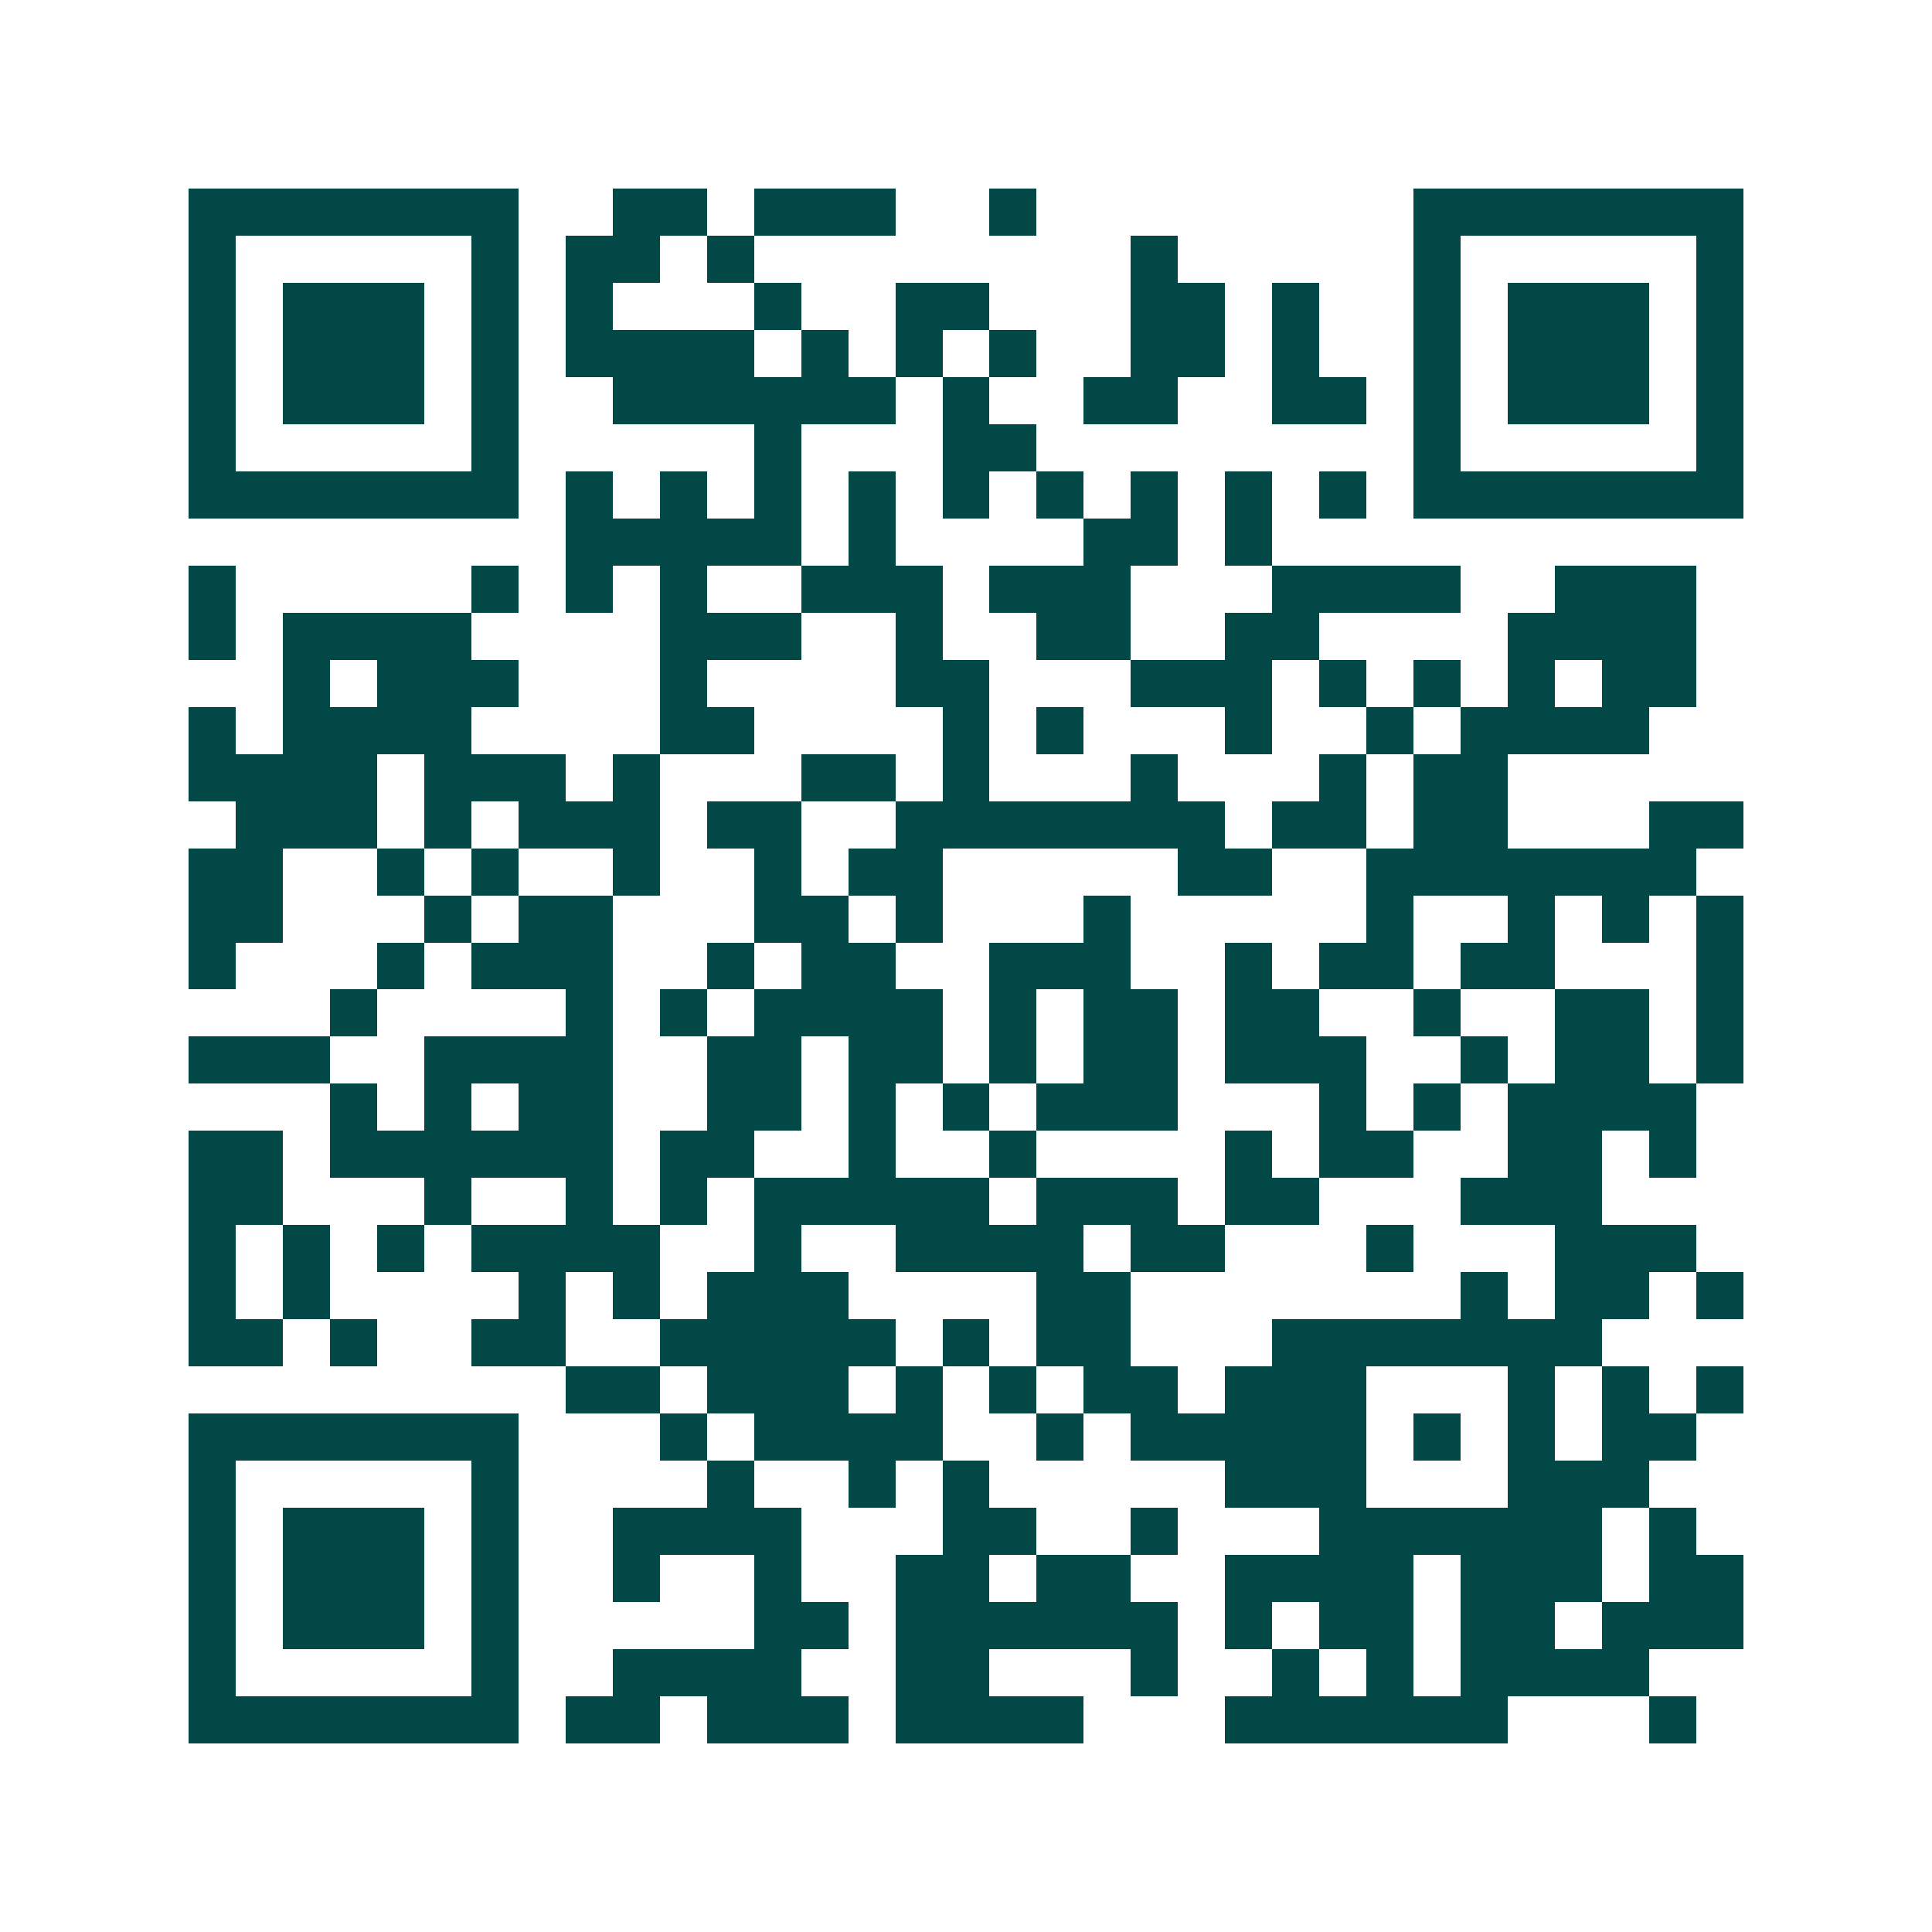<svg xmlns="http://www.w3.org/2000/svg" width="200" height="200" viewBox="0 0 41 41" shape-rendering="crispEdges"><path fill="#ffffff" d="M0 0h41v41H0z"/><path stroke="#014847" d="M4 4.5h7m2 0h2m1 0h3m2 0h1m8 0h7M4 5.5h1m5 0h1m1 0h2m1 0h1m8 0h1m5 0h1m5 0h1M4 6.5h1m1 0h3m1 0h1m1 0h1m3 0h1m2 0h2m3 0h2m1 0h1m2 0h1m1 0h3m1 0h1M4 7.5h1m1 0h3m1 0h1m1 0h4m1 0h1m1 0h1m1 0h1m2 0h2m1 0h1m2 0h1m1 0h3m1 0h1M4 8.5h1m1 0h3m1 0h1m2 0h6m1 0h1m2 0h2m2 0h2m1 0h1m1 0h3m1 0h1M4 9.5h1m5 0h1m5 0h1m3 0h2m8 0h1m5 0h1M4 10.5h7m1 0h1m1 0h1m1 0h1m1 0h1m1 0h1m1 0h1m1 0h1m1 0h1m1 0h1m1 0h7M12 11.5h5m1 0h1m4 0h2m1 0h1M4 12.5h1m5 0h1m1 0h1m1 0h1m2 0h3m1 0h3m3 0h4m2 0h3M4 13.5h1m1 0h4m4 0h3m2 0h1m2 0h2m2 0h2m4 0h4M6 14.5h1m1 0h3m3 0h1m4 0h2m3 0h3m1 0h1m1 0h1m1 0h1m1 0h2M4 15.5h1m1 0h4m4 0h2m4 0h1m1 0h1m3 0h1m2 0h1m1 0h4M4 16.5h4m1 0h3m1 0h1m3 0h2m1 0h1m3 0h1m3 0h1m1 0h2M5 17.5h3m1 0h1m1 0h3m1 0h2m2 0h7m1 0h2m1 0h2m3 0h2M4 18.5h2m2 0h1m1 0h1m2 0h1m2 0h1m1 0h2m5 0h2m2 0h7M4 19.5h2m3 0h1m1 0h2m3 0h2m1 0h1m3 0h1m5 0h1m2 0h1m1 0h1m1 0h1M4 20.5h1m3 0h1m1 0h3m2 0h1m1 0h2m2 0h3m2 0h1m1 0h2m1 0h2m3 0h1M7 21.5h1m4 0h1m1 0h1m1 0h4m1 0h1m1 0h2m1 0h2m2 0h1m2 0h2m1 0h1M4 22.5h3m2 0h4m2 0h2m1 0h2m1 0h1m1 0h2m1 0h3m2 0h1m1 0h2m1 0h1M7 23.5h1m1 0h1m1 0h2m2 0h2m1 0h1m1 0h1m1 0h3m3 0h1m1 0h1m1 0h4M4 24.5h2m1 0h6m1 0h2m2 0h1m2 0h1m4 0h1m1 0h2m2 0h2m1 0h1M4 25.5h2m3 0h1m2 0h1m1 0h1m1 0h5m1 0h3m1 0h2m3 0h3M4 26.5h1m1 0h1m1 0h1m1 0h4m2 0h1m2 0h4m1 0h2m3 0h1m3 0h3M4 27.5h1m1 0h1m4 0h1m1 0h1m1 0h3m4 0h2m7 0h1m1 0h2m1 0h1M4 28.5h2m1 0h1m2 0h2m2 0h5m1 0h1m1 0h2m3 0h7M12 29.5h2m1 0h3m1 0h1m1 0h1m1 0h2m1 0h3m3 0h1m1 0h1m1 0h1M4 30.5h7m3 0h1m1 0h4m2 0h1m1 0h5m1 0h1m1 0h1m1 0h2M4 31.5h1m5 0h1m4 0h1m2 0h1m1 0h1m5 0h3m3 0h3M4 32.5h1m1 0h3m1 0h1m2 0h4m3 0h2m2 0h1m3 0h6m1 0h1M4 33.5h1m1 0h3m1 0h1m2 0h1m2 0h1m2 0h2m1 0h2m2 0h4m1 0h3m1 0h2M4 34.5h1m1 0h3m1 0h1m5 0h2m1 0h6m1 0h1m1 0h2m1 0h2m1 0h3M4 35.5h1m5 0h1m2 0h4m2 0h2m3 0h1m2 0h1m1 0h1m1 0h4M4 36.5h7m1 0h2m1 0h3m1 0h4m3 0h6m3 0h1"/></svg>
